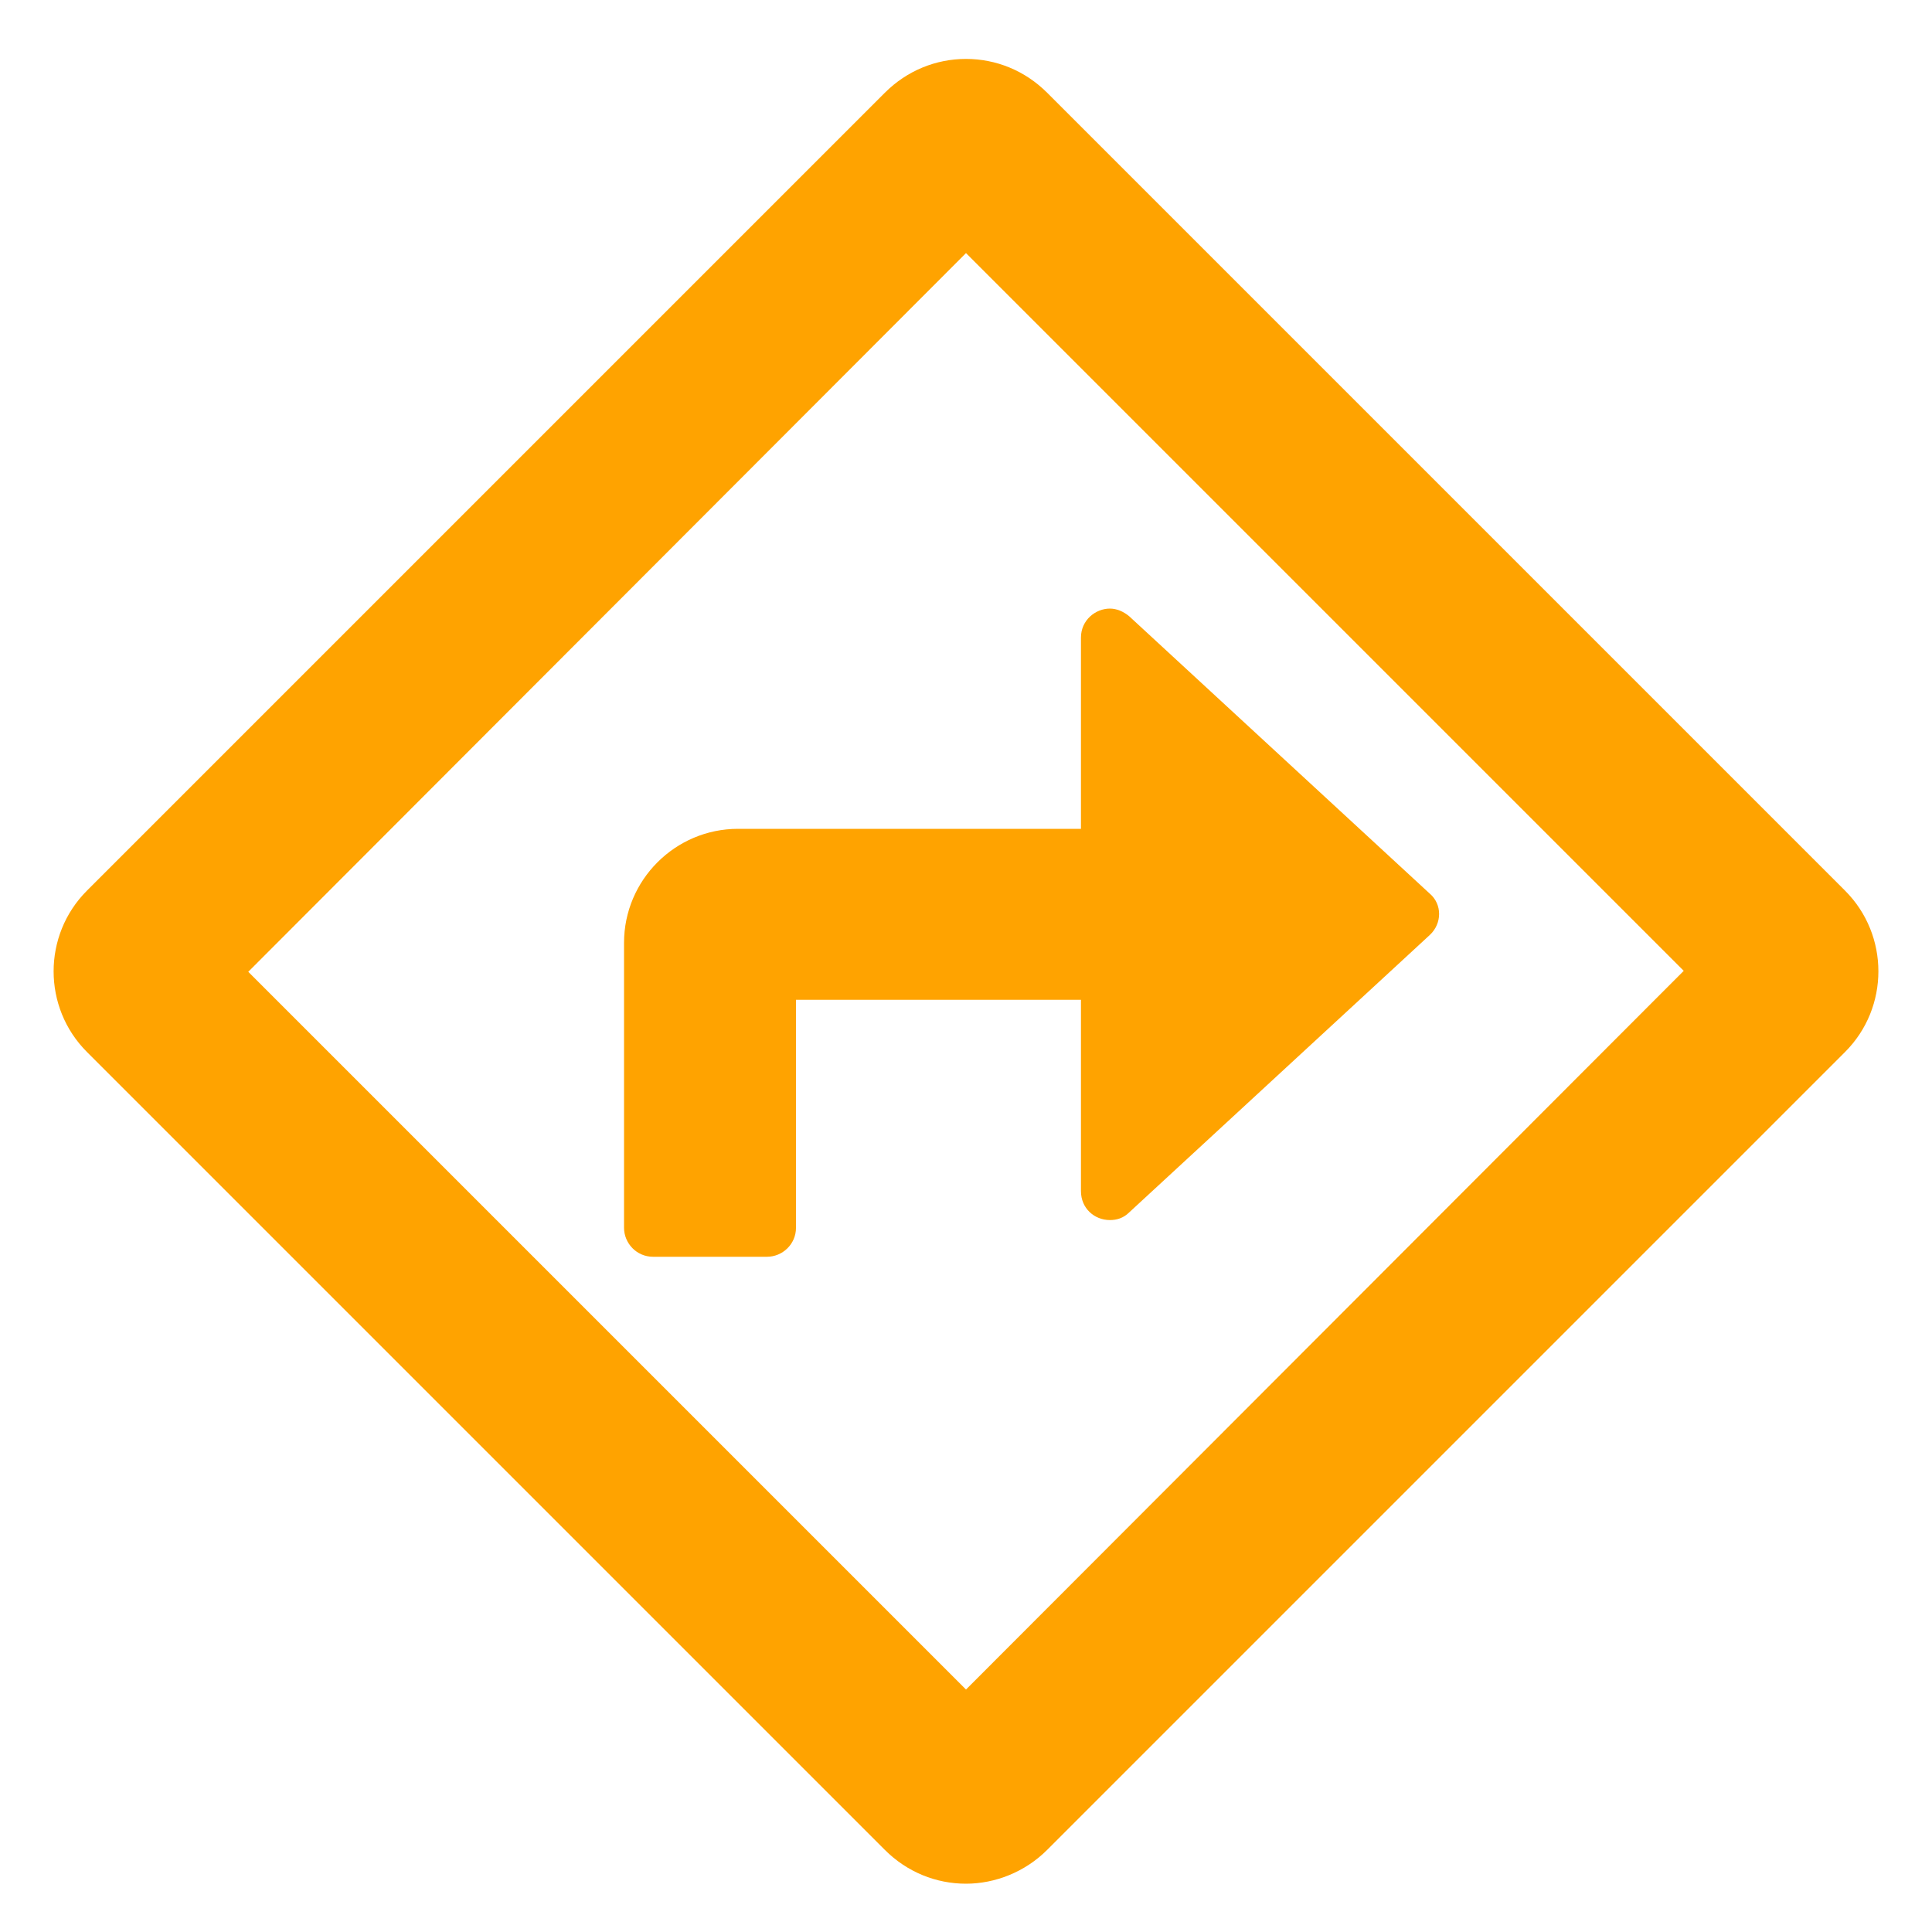 <?xml version="1.0" encoding="utf-8"?>
<!-- Generator: Adobe Illustrator 24.3.0, SVG Export Plug-In . SVG Version: 6.00 Build 0)  -->
<svg version="1.1" id="Layer_1" xmlns="http://www.w3.org/2000/svg" xmlns:xlink="http://www.w3.org/1999/xlink" x="0px" y="0px"
	 viewBox="0 0 200 200" style="enable-background:new 0 0 200 200;" xml:space="preserve">
<style type="text/css">
	.st0{fill:#FFA300;}
</style>
<path class="st0" d="M191,92.2L108.4,9.6c-2.3-2.3-5.3-3.5-8.4-3.5s-6.1,1.2-8.4,3.5L9,92.2c-4.6,4.6-4.6,12.1,0,16.7l82.6,82.6
	c2.3,2.3,5.3,3.5,8.4,3.5c3,0,6.1-1.2,8.4-3.5l82.6-82.6C195.6,104.3,195.6,96.8,191,92.2L191,92.2z M100,174.9l-74.3-74.3L100,26.2
	l74.3,74.3L100,174.9z M64.6,97.6v29.5c0,1.6,1.3,3,3,3h11.8c1.6,0,3-1.3,3-3v-23.6h29.5v19.8c0,1.8,1.4,3,3,3c0.7,0,1.4-0.2,2-0.8
	l31.1-28.7c1.3-1.2,1.3-3.2,0-4.3l-31.1-28.7c-0.6-0.5-1.3-0.8-2-0.8c-1.5,0-3,1.2-3,3v19.8H76.4C69.9,85.8,64.6,91.1,64.6,97.6z"/>
</svg>
